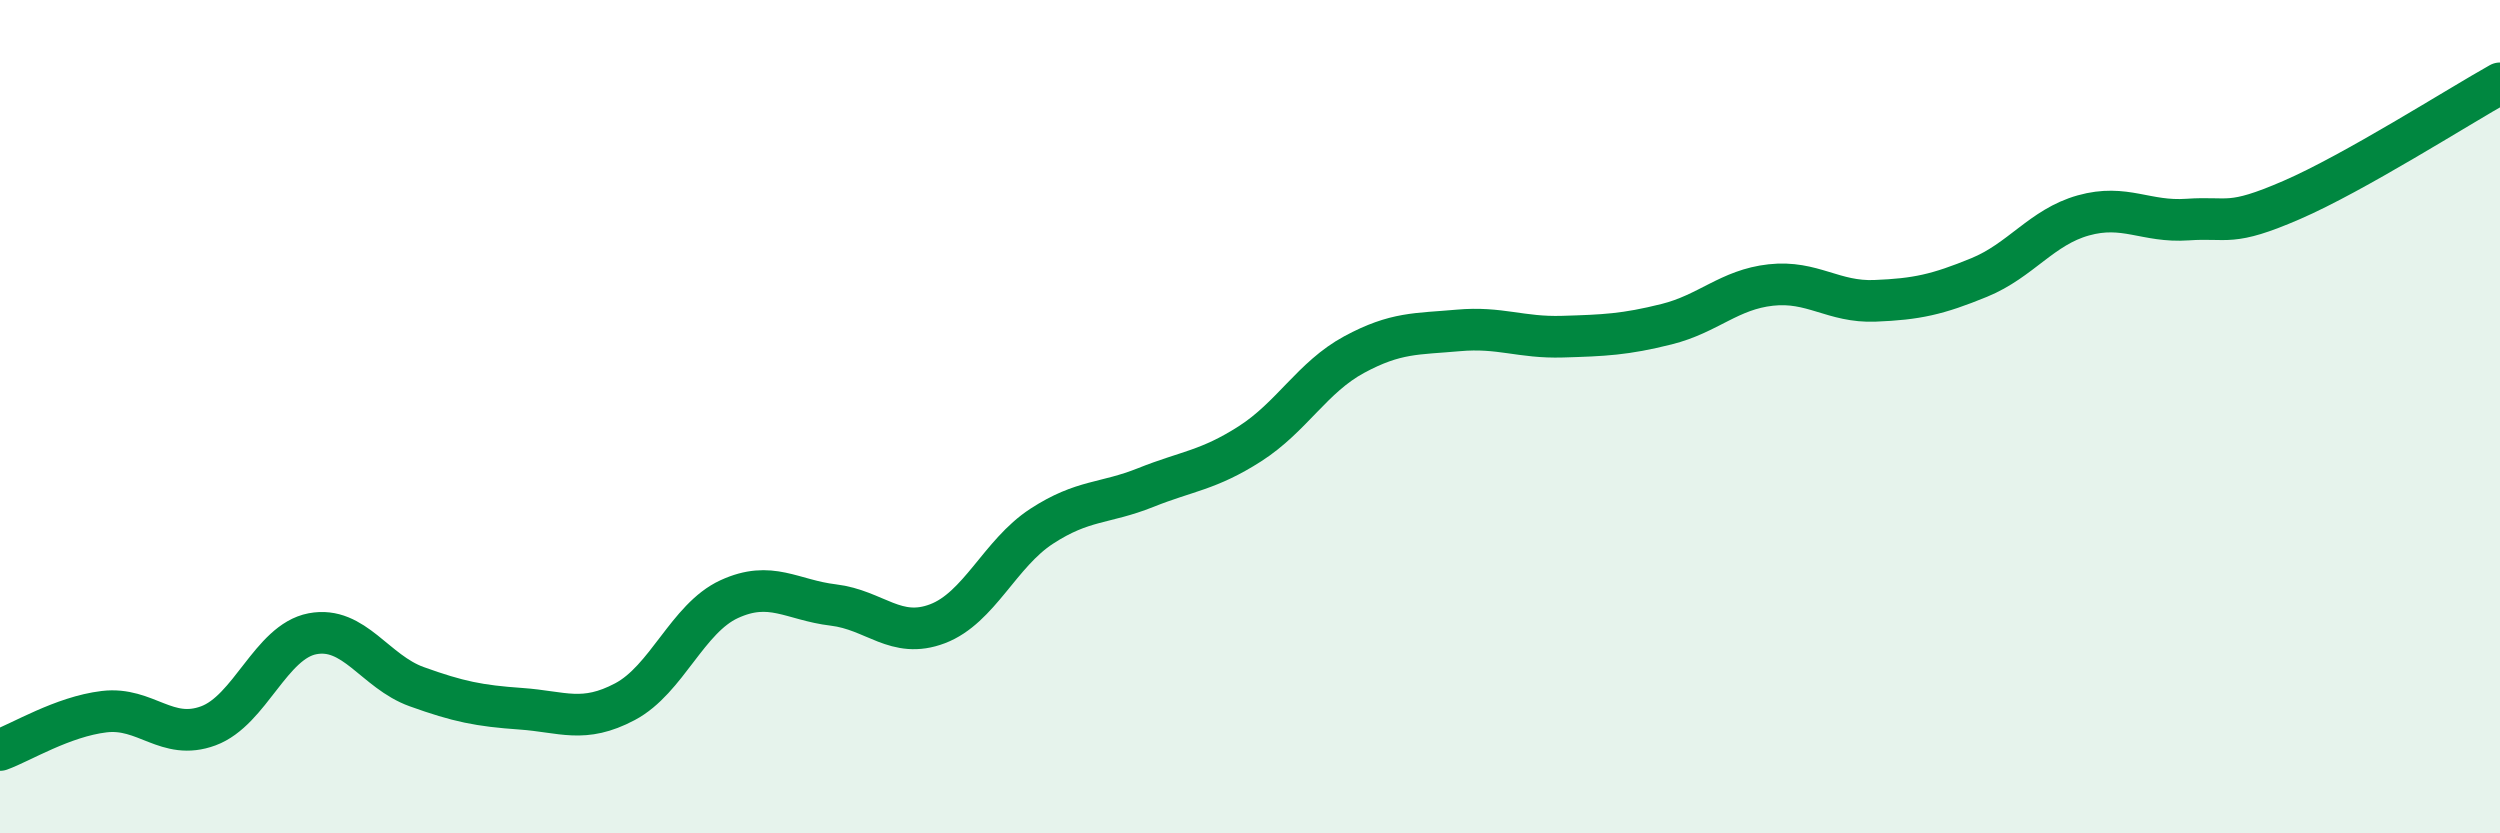 
    <svg width="60" height="20" viewBox="0 0 60 20" xmlns="http://www.w3.org/2000/svg">
      <path
        d="M 0,18 C 0.5,17.82 1.5,17.2 2.5,17.08 C 3.5,16.96 4,17.79 5,17.42 C 6,17.05 6.5,15.4 7.5,15.21 C 8.5,15.02 9,16.12 10,16.48 C 11,16.84 11.5,16.94 12.5,17.01 C 13.5,17.08 14,17.37 15,16.84 C 16,16.31 16.5,14.84 17.5,14.38 C 18.5,13.92 19,14.4 20,14.52 C 21,14.64 21.5,15.35 22.5,14.97 C 23.5,14.59 24,13.28 25,12.63 C 26,11.98 26.5,12.1 27.5,11.7 C 28.5,11.3 29,11.29 30,10.65 C 31,10.01 31.5,9.05 32.5,8.51 C 33.5,7.97 34,8.02 35,7.93 C 36,7.84 36.5,8.11 37.5,8.08 C 38.5,8.05 39,8.03 40,7.78 C 41,7.53 41.5,6.95 42.5,6.84 C 43.5,6.73 44,7.26 45,7.22 C 46,7.18 46.5,7.07 47.5,6.66 C 48.5,6.25 49,5.45 50,5.17 C 51,4.89 51.5,5.34 52.5,5.27 C 53.5,5.2 53.5,5.45 55,4.8 C 56.5,4.15 59,2.56 60,2L60 20L0 20Z"
        fill="#008740"
        opacity="0.1"
        stroke-linecap="round"
        stroke-linejoin="round"
      />
      <path
        d="M 0,18 C 0.5,17.82 1.5,17.2 2.5,17.08 C 3.5,16.96 4,17.79 5,17.42 C 6,17.05 6.5,15.4 7.5,15.21 C 8.5,15.02 9,16.12 10,16.48 C 11,16.84 11.5,16.94 12.5,17.01 C 13.5,17.08 14,17.37 15,16.84 C 16,16.31 16.5,14.84 17.5,14.38 C 18.5,13.92 19,14.4 20,14.52 C 21,14.64 21.5,15.35 22.5,14.97 C 23.5,14.59 24,13.28 25,12.63 C 26,11.98 26.5,12.1 27.5,11.7 C 28.5,11.3 29,11.29 30,10.65 C 31,10.01 31.5,9.05 32.5,8.51 C 33.5,7.97 34,8.02 35,7.93 C 36,7.84 36.5,8.11 37.5,8.08 C 38.5,8.05 39,8.03 40,7.78 C 41,7.53 41.5,6.95 42.5,6.84 C 43.5,6.73 44,7.26 45,7.22 C 46,7.18 46.5,7.07 47.5,6.66 C 48.5,6.25 49,5.45 50,5.17 C 51,4.89 51.5,5.34 52.5,5.27 C 53.5,5.2 53.5,5.45 55,4.8 C 56.5,4.15 59,2.56 60,2"
        stroke="#008740"
        stroke-width="1"
        fill="none"
        stroke-linecap="round"
        stroke-linejoin="round"
      />
    </svg>
  